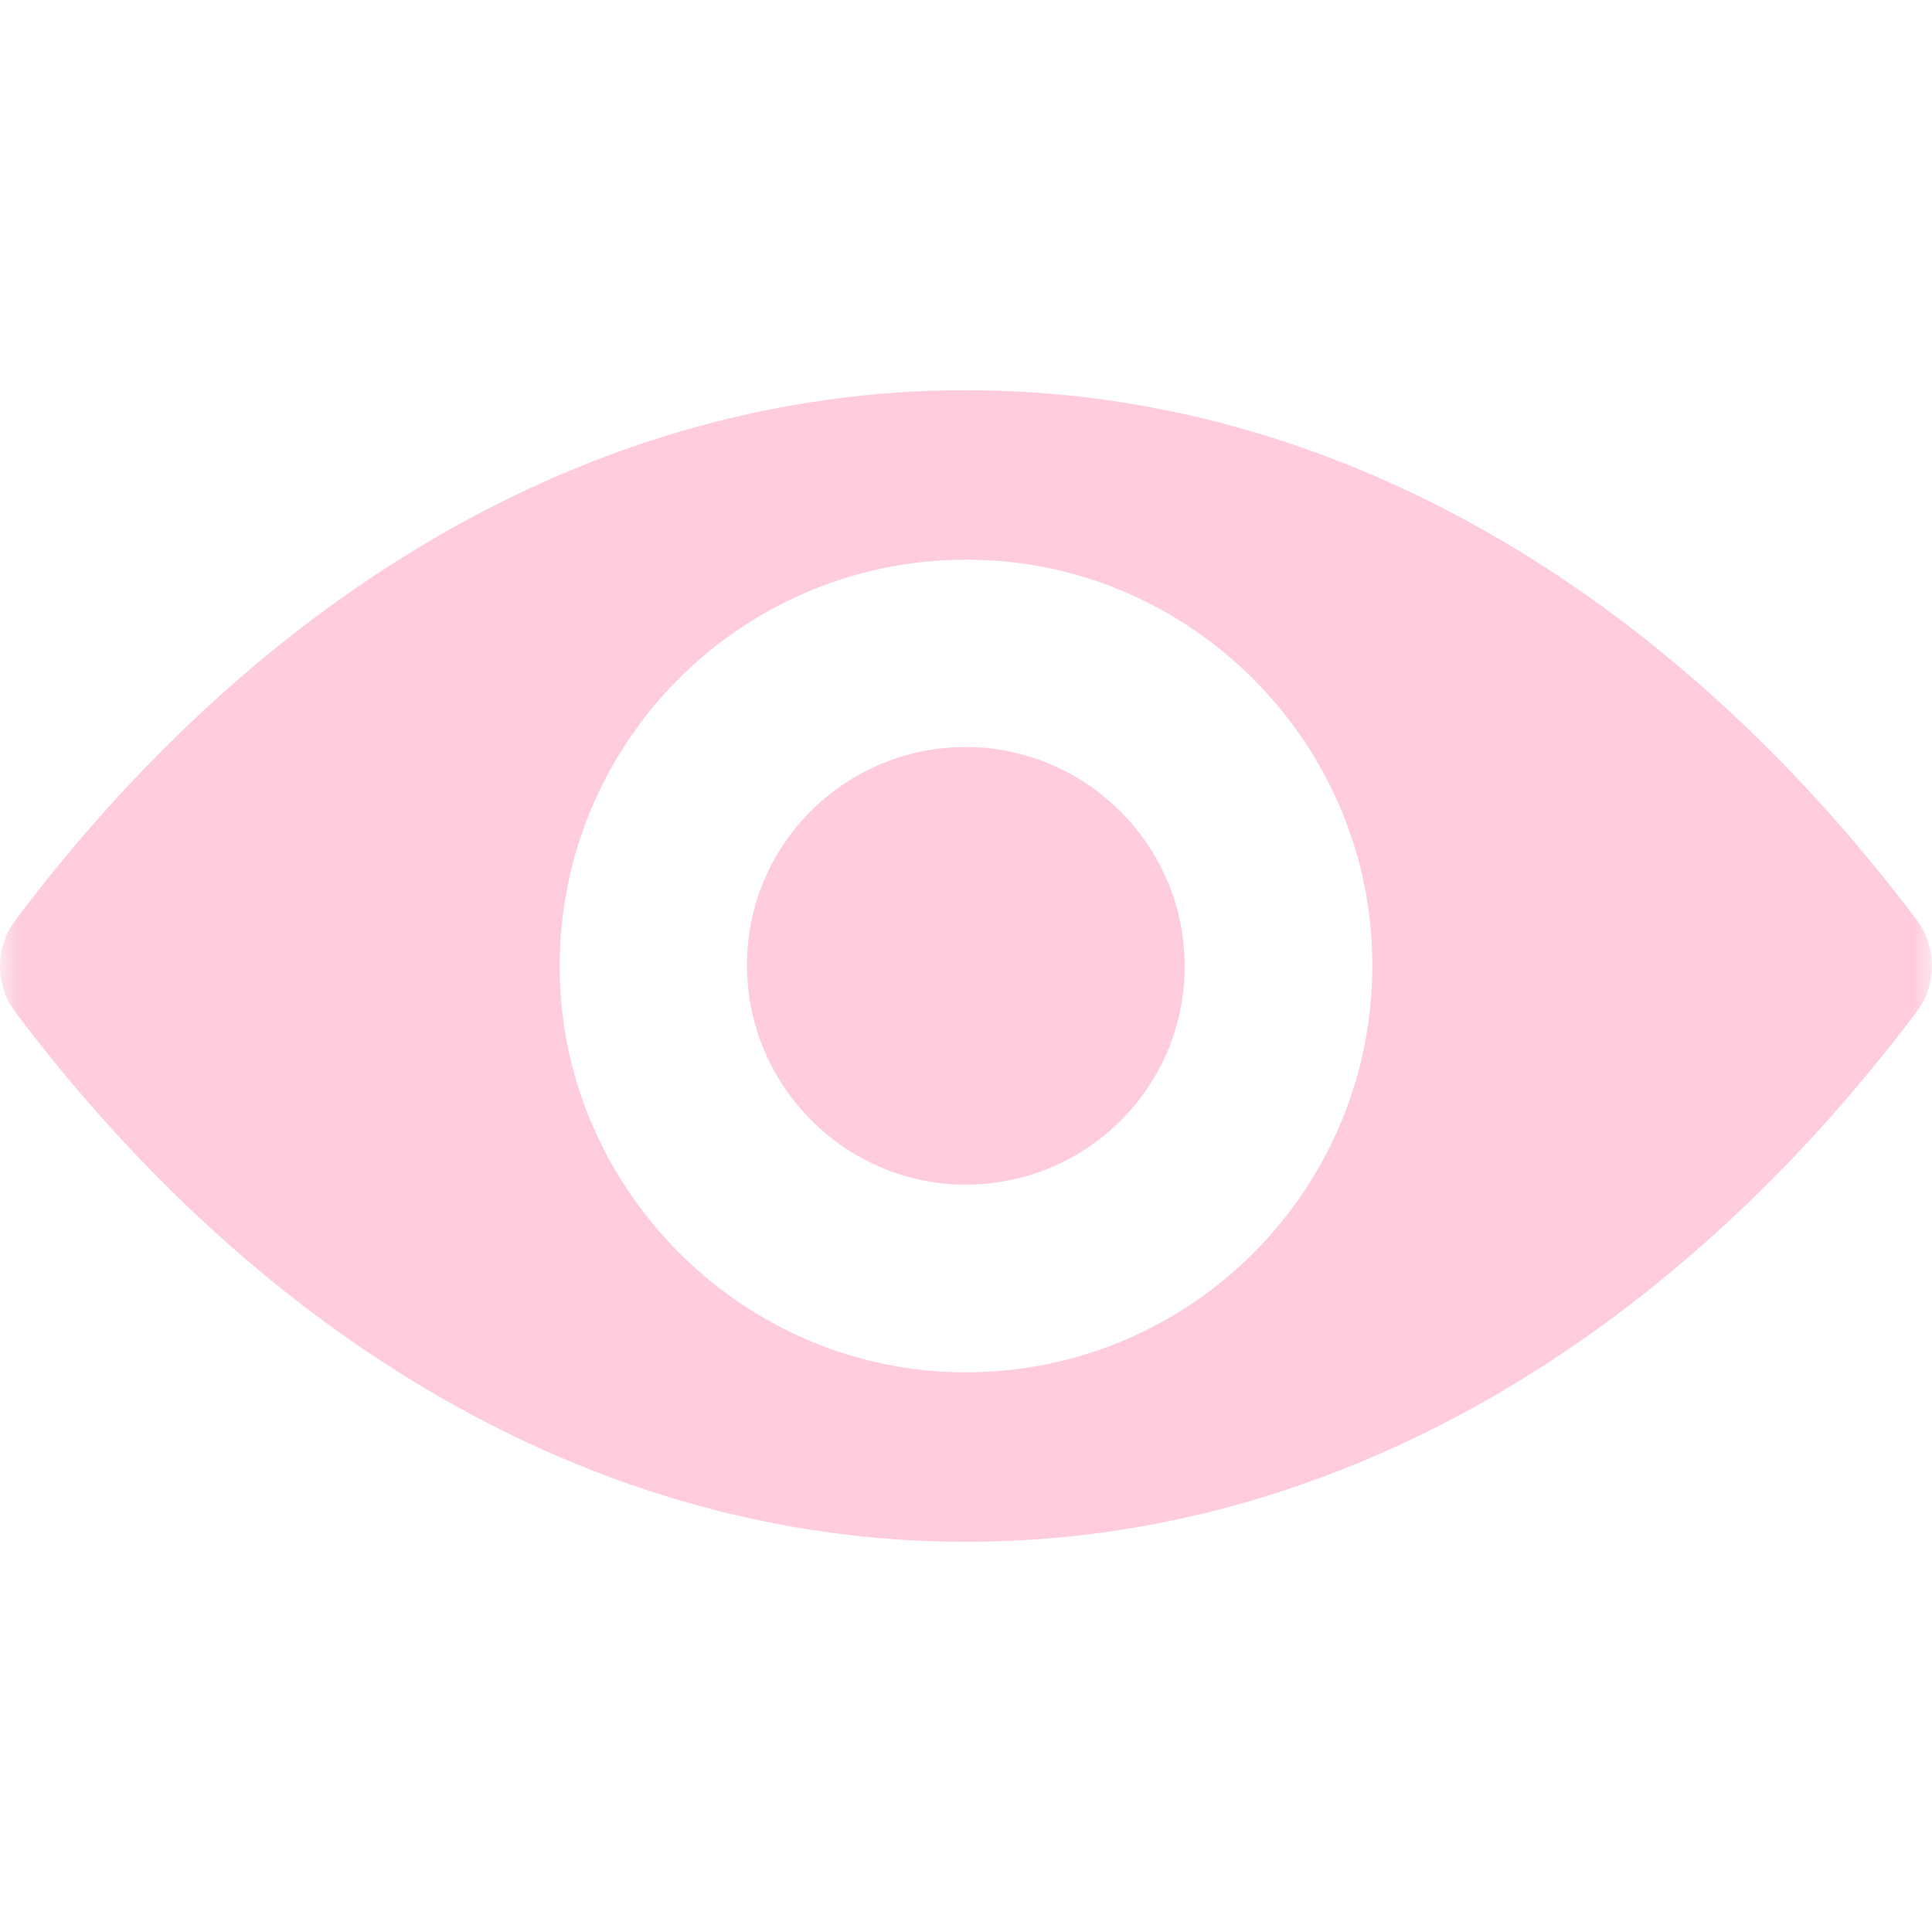 <?xml version="1.0" encoding="UTF-8"?> <svg xmlns="http://www.w3.org/2000/svg" width="50" height="50" viewBox="0 0 50 50" fill="none"><g clip-path="url(#clip0_1651_2)"><mask id="mask0_1651_2" style="mask-type:luminance" maskUnits="userSpaceOnUse" x="0" y="0" width="50" height="50"><path d="M0 0H50V50H0V0Z" fill="white"></path></mask><g mask="url(#mask0_1651_2)"><path d="M25 10.098C34.553 10.098 43.216 15.324 49.609 23.814C50.13 24.509 50.13 25.481 49.609 26.176C43.216 34.676 34.553 39.902 25 39.902C15.447 39.902 6.784 34.676 0.391 26.186C-0.13 25.491 -0.13 24.519 0.391 23.824C6.784 15.324 15.447 10.098 25 10.098ZM24.315 35.494C30.656 35.893 35.893 30.666 35.494 24.315C35.167 19.078 30.922 14.833 25.685 14.506C19.344 14.107 14.107 19.334 14.506 25.685C14.844 30.912 19.088 35.157 24.315 35.494ZM24.632 30.646C28.048 30.861 30.871 28.048 30.646 24.632C30.472 21.809 28.181 19.528 25.358 19.344C21.942 19.129 19.119 21.942 19.344 25.358C19.528 28.191 21.819 30.472 24.632 30.646Z" fill="#FECCDD"></path></g></g><defs><clipPath id="clip0_1651_2"><rect width="50" height="50" fill="white"></rect></clipPath></defs></svg> 